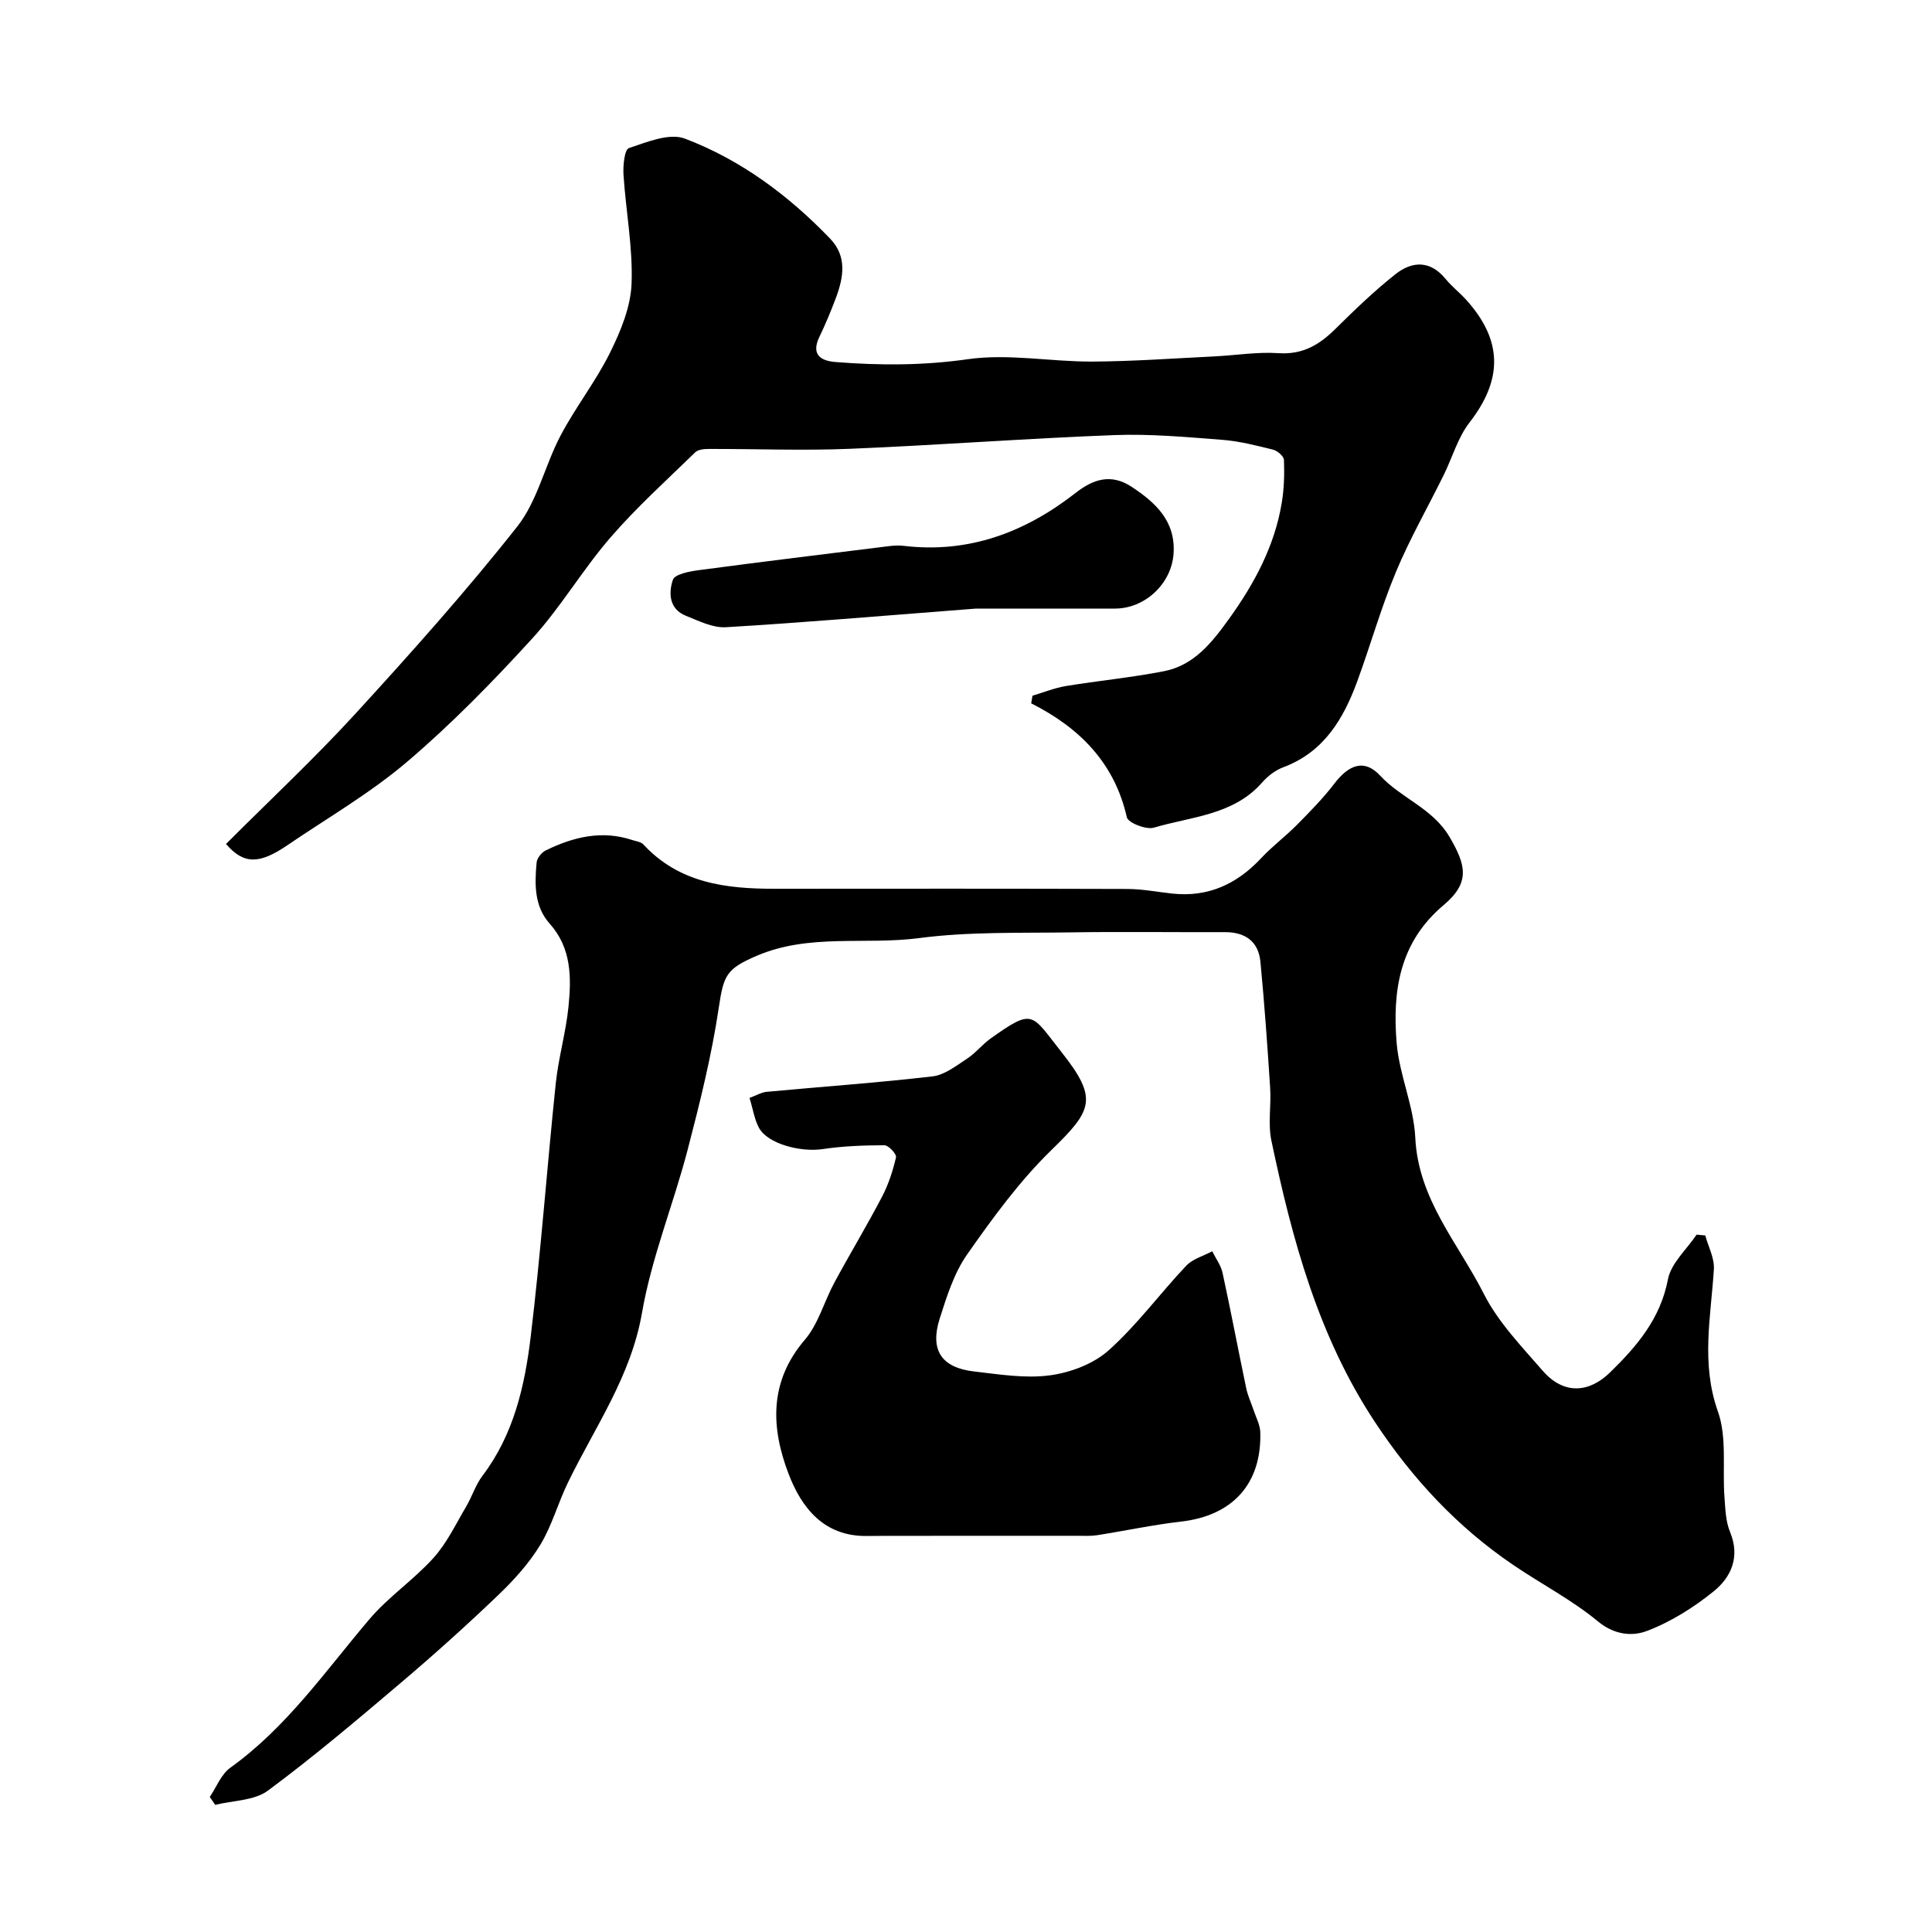 <svg enable-background="new 0 0 400 400" viewBox="0 0 400 400" xmlns="http://www.w3.org/2000/svg"><g fill="#000001"><path d="m43.43 372.04c1.39-2.05 2.36-4.69 4.25-6.05 11.68-8.37 19.7-20.04 28.82-30.77 3.93-4.63 9.17-8.14 13.25-12.67 2.77-3.07 4.61-6.99 6.75-10.61 1.23-2.08 1.96-4.51 3.4-6.41 6.46-8.52 8.74-18.56 9.97-28.73 2.1-17.44 3.37-34.98 5.19-52.46.56-5.34 2.1-10.58 2.64-15.92.61-6.05.63-12.12-3.88-17.17-3.24-3.63-3.13-8.2-2.72-12.67.08-.91 1.03-2.09 1.89-2.51 5.72-2.8 11.66-4.25 17.98-2.13.76.25 1.73.35 2.22.88 7.42 8.03 17.1 9.2 27.22 9.19 24.33-.02 48.65-.04 72.98.04 3.09.01 6.17.61 9.26.95 7.45.82 13.43-1.94 18.46-7.33 2.29-2.45 5.03-4.49 7.39-6.88 2.71-2.74 5.44-5.51 7.77-8.56 3.01-3.94 6.22-5.15 9.46-1.66 4.4 4.76 10.9 6.74 14.43 12.79 3.36 5.76 4.28 9.36-1.27 14.03-9.2 7.73-10.61 17.85-9.73 28.56.55 6.6 3.55 13.03 3.86 19.61.61 12.74 8.88 21.84 14.17 32.28 2.97 5.88 7.81 10.89 12.2 15.95 4.43 5.09 9.68 4.54 13.97.34 5.56-5.43 10.41-11.1 11.97-19.26.64-3.34 3.88-6.18 5.93-9.25.6.06 1.2.12 1.8.17.63 2.33 1.92 4.7 1.78 6.98-.61 9.84-2.71 19.47.83 29.45 1.91 5.38.92 11.77 1.36 17.69.18 2.44.24 5.04 1.15 7.24 2.14 5.17.27 9.37-3.41 12.34-4.13 3.34-8.85 6.31-13.79 8.18-3.01 1.15-6.72.85-10.12-1.96-5.37-4.44-11.69-7.72-17.5-11.66-11.61-7.87-20.92-17.87-28.68-29.61-11.77-17.8-17.15-37.83-21.45-58.27-.74-3.51-.02-7.31-.26-10.96-.56-8.69-1.18-17.38-2.01-26.06-.41-4.25-3.15-6.18-7.4-6.16-10.66.04-21.33-.12-31.99.05-10.44.16-20.97-.17-31.27 1.18-11.19 1.47-22.76-1-33.66 3.68-6.27 2.69-6.83 4.04-7.82 10.7-1.48 9.94-3.93 19.77-6.47 29.52-2.95 11.29-7.45 22.25-9.43 33.68-2.29 13.2-9.76 23.66-15.34 35.16-2.06 4.24-3.31 8.93-5.74 12.92-2.31 3.79-5.41 7.23-8.64 10.32-6.43 6.16-13.06 12.13-19.85 17.9-9.13 7.75-18.28 15.51-27.88 22.63-2.82 2.09-7.24 2.03-10.92 2.95-.39-.55-.75-1.09-1.12-1.64z"/><path d="m46.79 174.74c9.09-9.1 18.27-17.67 26.73-26.9 11.56-12.63 22.99-25.42 33.59-38.85 4.19-5.32 5.71-12.68 8.96-18.83 3.11-5.9 7.31-11.23 10.26-17.2 2.19-4.43 4.25-9.43 4.43-14.25.28-7.47-1.18-14.99-1.67-22.51-.12-1.9.2-5.24 1.12-5.54 3.73-1.25 8.38-3.18 11.59-1.96 11.58 4.39 21.47 11.76 30.07 20.71 3.53 3.67 2.79 8 1.2 12.25-1.03 2.75-2.16 5.46-3.43 8.1-1.74 3.63.24 4.94 3.31 5.19 9.15.73 18.19.74 27.43-.58 8.39-1.2 17.16.53 25.75.49 8.42-.04 16.85-.66 25.27-1.07 4.45-.22 8.92-.97 13.32-.67 4.97.33 8.42-1.72 11.73-4.99 3.99-3.95 8.06-7.87 12.45-11.35 3.47-2.75 7.22-2.92 10.41.99 1.26 1.54 2.87 2.78 4.21 4.26 7.65 8.45 7.63 16.55.73 25.44-2.43 3.13-3.56 7.27-5.36 10.91-3.3 6.69-7.03 13.2-9.89 20.07-3.06 7.34-5.23 15.04-7.96 22.52-2.87 7.84-6.91 14.73-15.37 17.89-1.62.61-3.19 1.81-4.34 3.13-5.96 6.8-14.67 7.06-22.44 9.37-1.59.47-5.33-1-5.59-2.15-2.54-11.22-9.72-18.5-19.8-23.59.09-.53.17-1.05.26-1.58 2.3-.68 4.56-1.61 6.91-2 6.75-1.11 13.59-1.76 20.3-3.07 6.24-1.21 9.94-5.92 13.47-10.82 5.27-7.32 9.46-15.1 10.94-24.08.48-2.9.56-5.91.45-8.85-.03-.76-1.34-1.89-2.24-2.12-3.48-.86-7-1.77-10.55-2.04-7.42-.57-14.88-1.26-22.29-.98-18.28.69-36.53 2.09-54.81 2.84-9.68.4-19.39.01-29.08.03-.98 0-2.29.08-2.9.68-5.97 5.81-12.19 11.42-17.62 17.71-5.74 6.64-10.24 14.38-16.14 20.85-8.17 8.95-16.69 17.68-25.91 25.53-7.66 6.52-16.5 11.63-24.86 17.32-5.8 3.94-8.99 3.92-12.64-.3z"/><path d="m155.18 227.31c1.43-.52 2.47-1.16 3.56-1.26 11.45-1.07 22.93-1.87 34.35-3.2 2.5-.29 4.9-2.21 7.15-3.68 1.77-1.16 3.14-2.94 4.87-4.17 8.94-6.35 8.35-5.15 14.68 2.85 7.65 9.67 6.35 12.02-2.14 20.29-6.58 6.41-12.11 14.01-17.41 21.57-2.71 3.87-4.23 8.71-5.69 13.31-2.06 6.49.38 10.15 7.07 10.92 5.23.6 10.61 1.5 15.73.81 4.28-.57 9.06-2.37 12.21-5.2 5.86-5.25 10.59-11.73 16.02-17.48 1.35-1.43 3.57-2.03 5.4-3.01.73 1.49 1.8 2.91 2.14 4.48 1.73 7.95 3.23 15.94 4.9 23.9.33 1.57 1.04 3.05 1.55 4.58.5 1.5 1.32 3 1.36 4.52.3 10.7-5.76 17.27-16.41 18.49-5.83.67-11.59 1.91-17.39 2.82-1.3.2-2.66.12-3.99.12-11.7.01-23.4 0-35.1.01-2.86 0-5.71-.01-8.57.03-8.89.11-13.53-5.85-16.21-12.88-3.63-9.5-4.08-19.04 3.36-27.73 2.82-3.29 4.01-7.93 6.13-11.86 3.22-5.96 6.73-11.77 9.87-17.78 1.33-2.54 2.24-5.36 2.89-8.16.15-.65-1.55-2.49-2.4-2.49-4.27.01-8.58.17-12.79.8-4.61.68-11.34-1.1-13.15-4.35-.97-1.75-1.27-3.92-1.99-6.25z"/><path d="m202.08 126c-20.62 1.59-36.21 2.94-51.82 3.86-2.69.16-5.57-1.3-8.23-2.36-3.52-1.39-3.64-4.75-2.71-7.47.39-1.15 3.42-1.73 5.33-1.98 13.13-1.75 26.28-3.35 39.43-4.98.99-.12 2.01-.18 2.99-.06 13.5 1.61 25.15-2.78 35.63-10.96 3.61-2.83 7.3-4.07 11.56-1.28 5.01 3.29 9.13 7.12 8.72 13.78-.39 6.29-5.91 11.44-12.12 11.45-11.25 0-22.51 0-28.78 0z"/></g></svg>